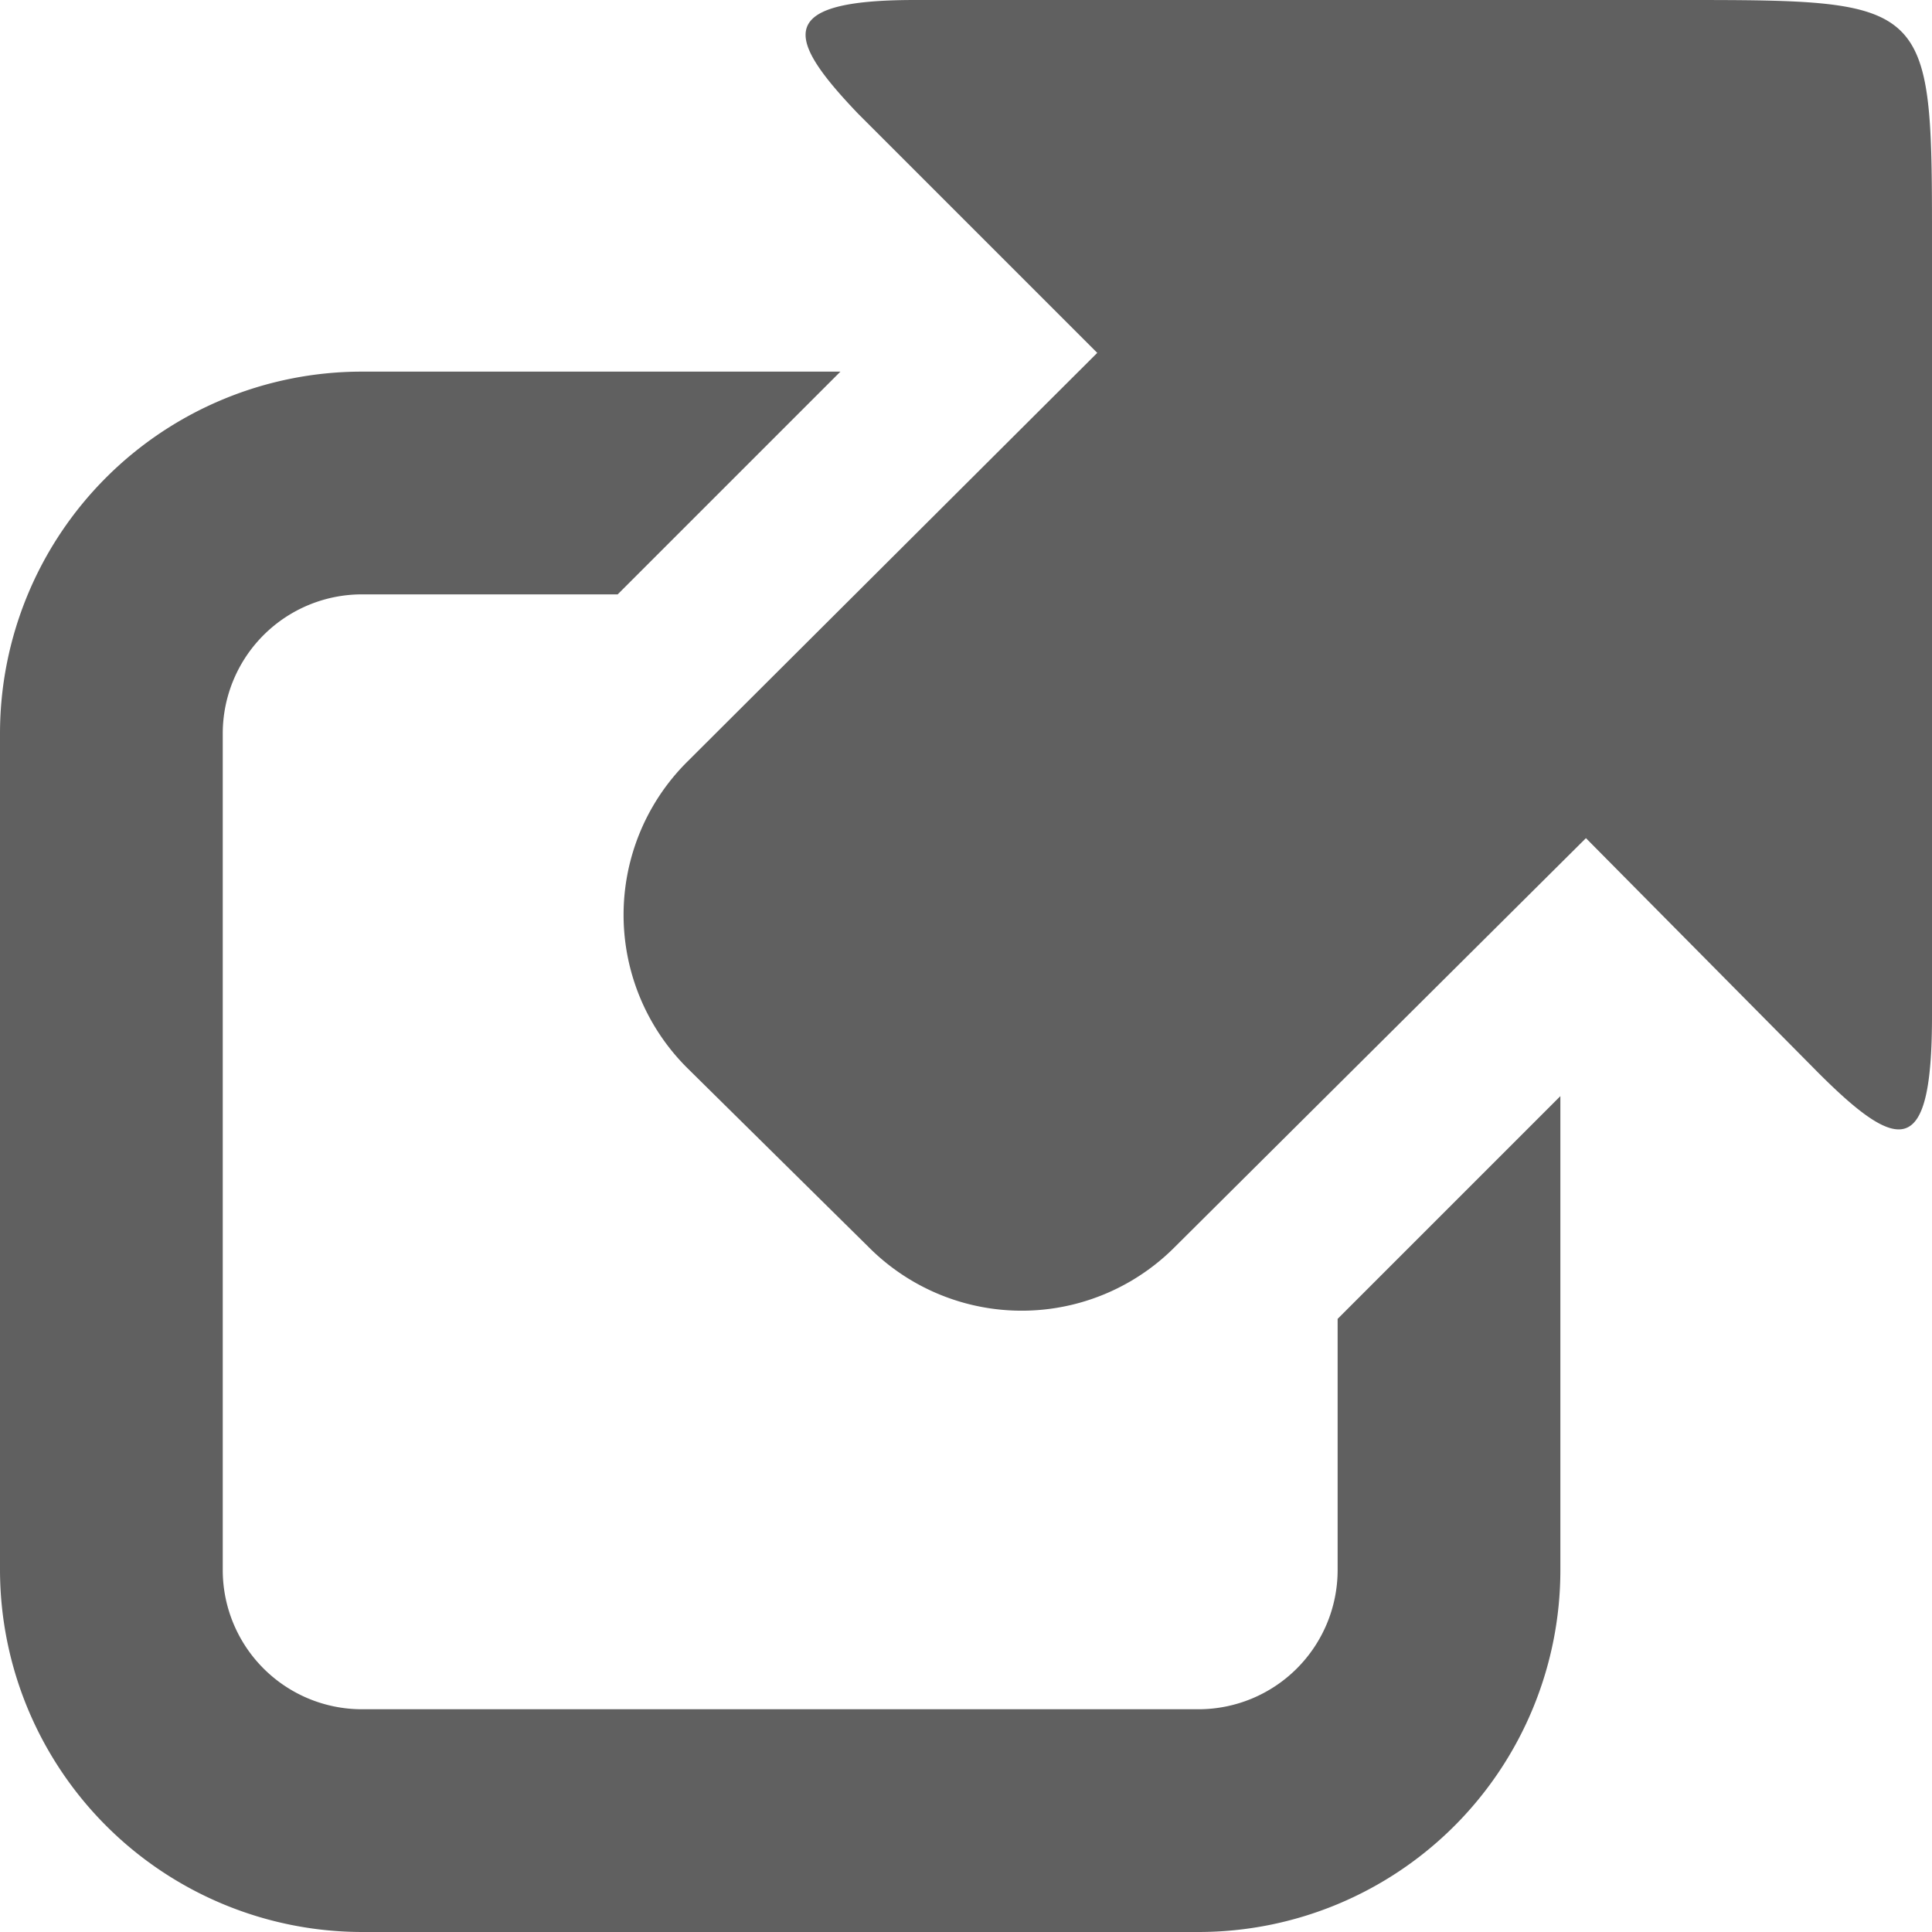 <svg xmlns="http://www.w3.org/2000/svg" viewBox="0 0 34 34"><defs><style>.cls-1{fill:#606060;}</style></defs><g id="レイヤー_2" data-name="レイヤー 2"><g id="レイヤー_1-2" data-name="レイヤー 1"><g id="surface1"><path class="cls-1" d="M16.1,0c-2.47,0-2.28.66-1,2l4.21,4.21L12.1,13.4a3.8,3.8,0,0,0,0,5.4l3.18,3.14a3.8,3.8,0,0,0,5.4,0l7.23-7.19L32,18.88c1.44,1.44,2,1.49,2-1V4.45C34,0,34.05,0,29.55,0ZM6.37,6.54A6.37,6.37,0,0,0,0,12.91V27.63A6.38,6.38,0,0,0,6.37,34H21.09a6.37,6.37,0,0,0,6.37-6.37V19.29l-3.92,3.92v4.42a2.45,2.45,0,0,1-2.45,2.45H6.37a2.45,2.45,0,0,1-2.45-2.45V12.91a2.45,2.45,0,0,1,2.45-2.45h4.5l3.92-3.92Z"/></g></g></g></svg>